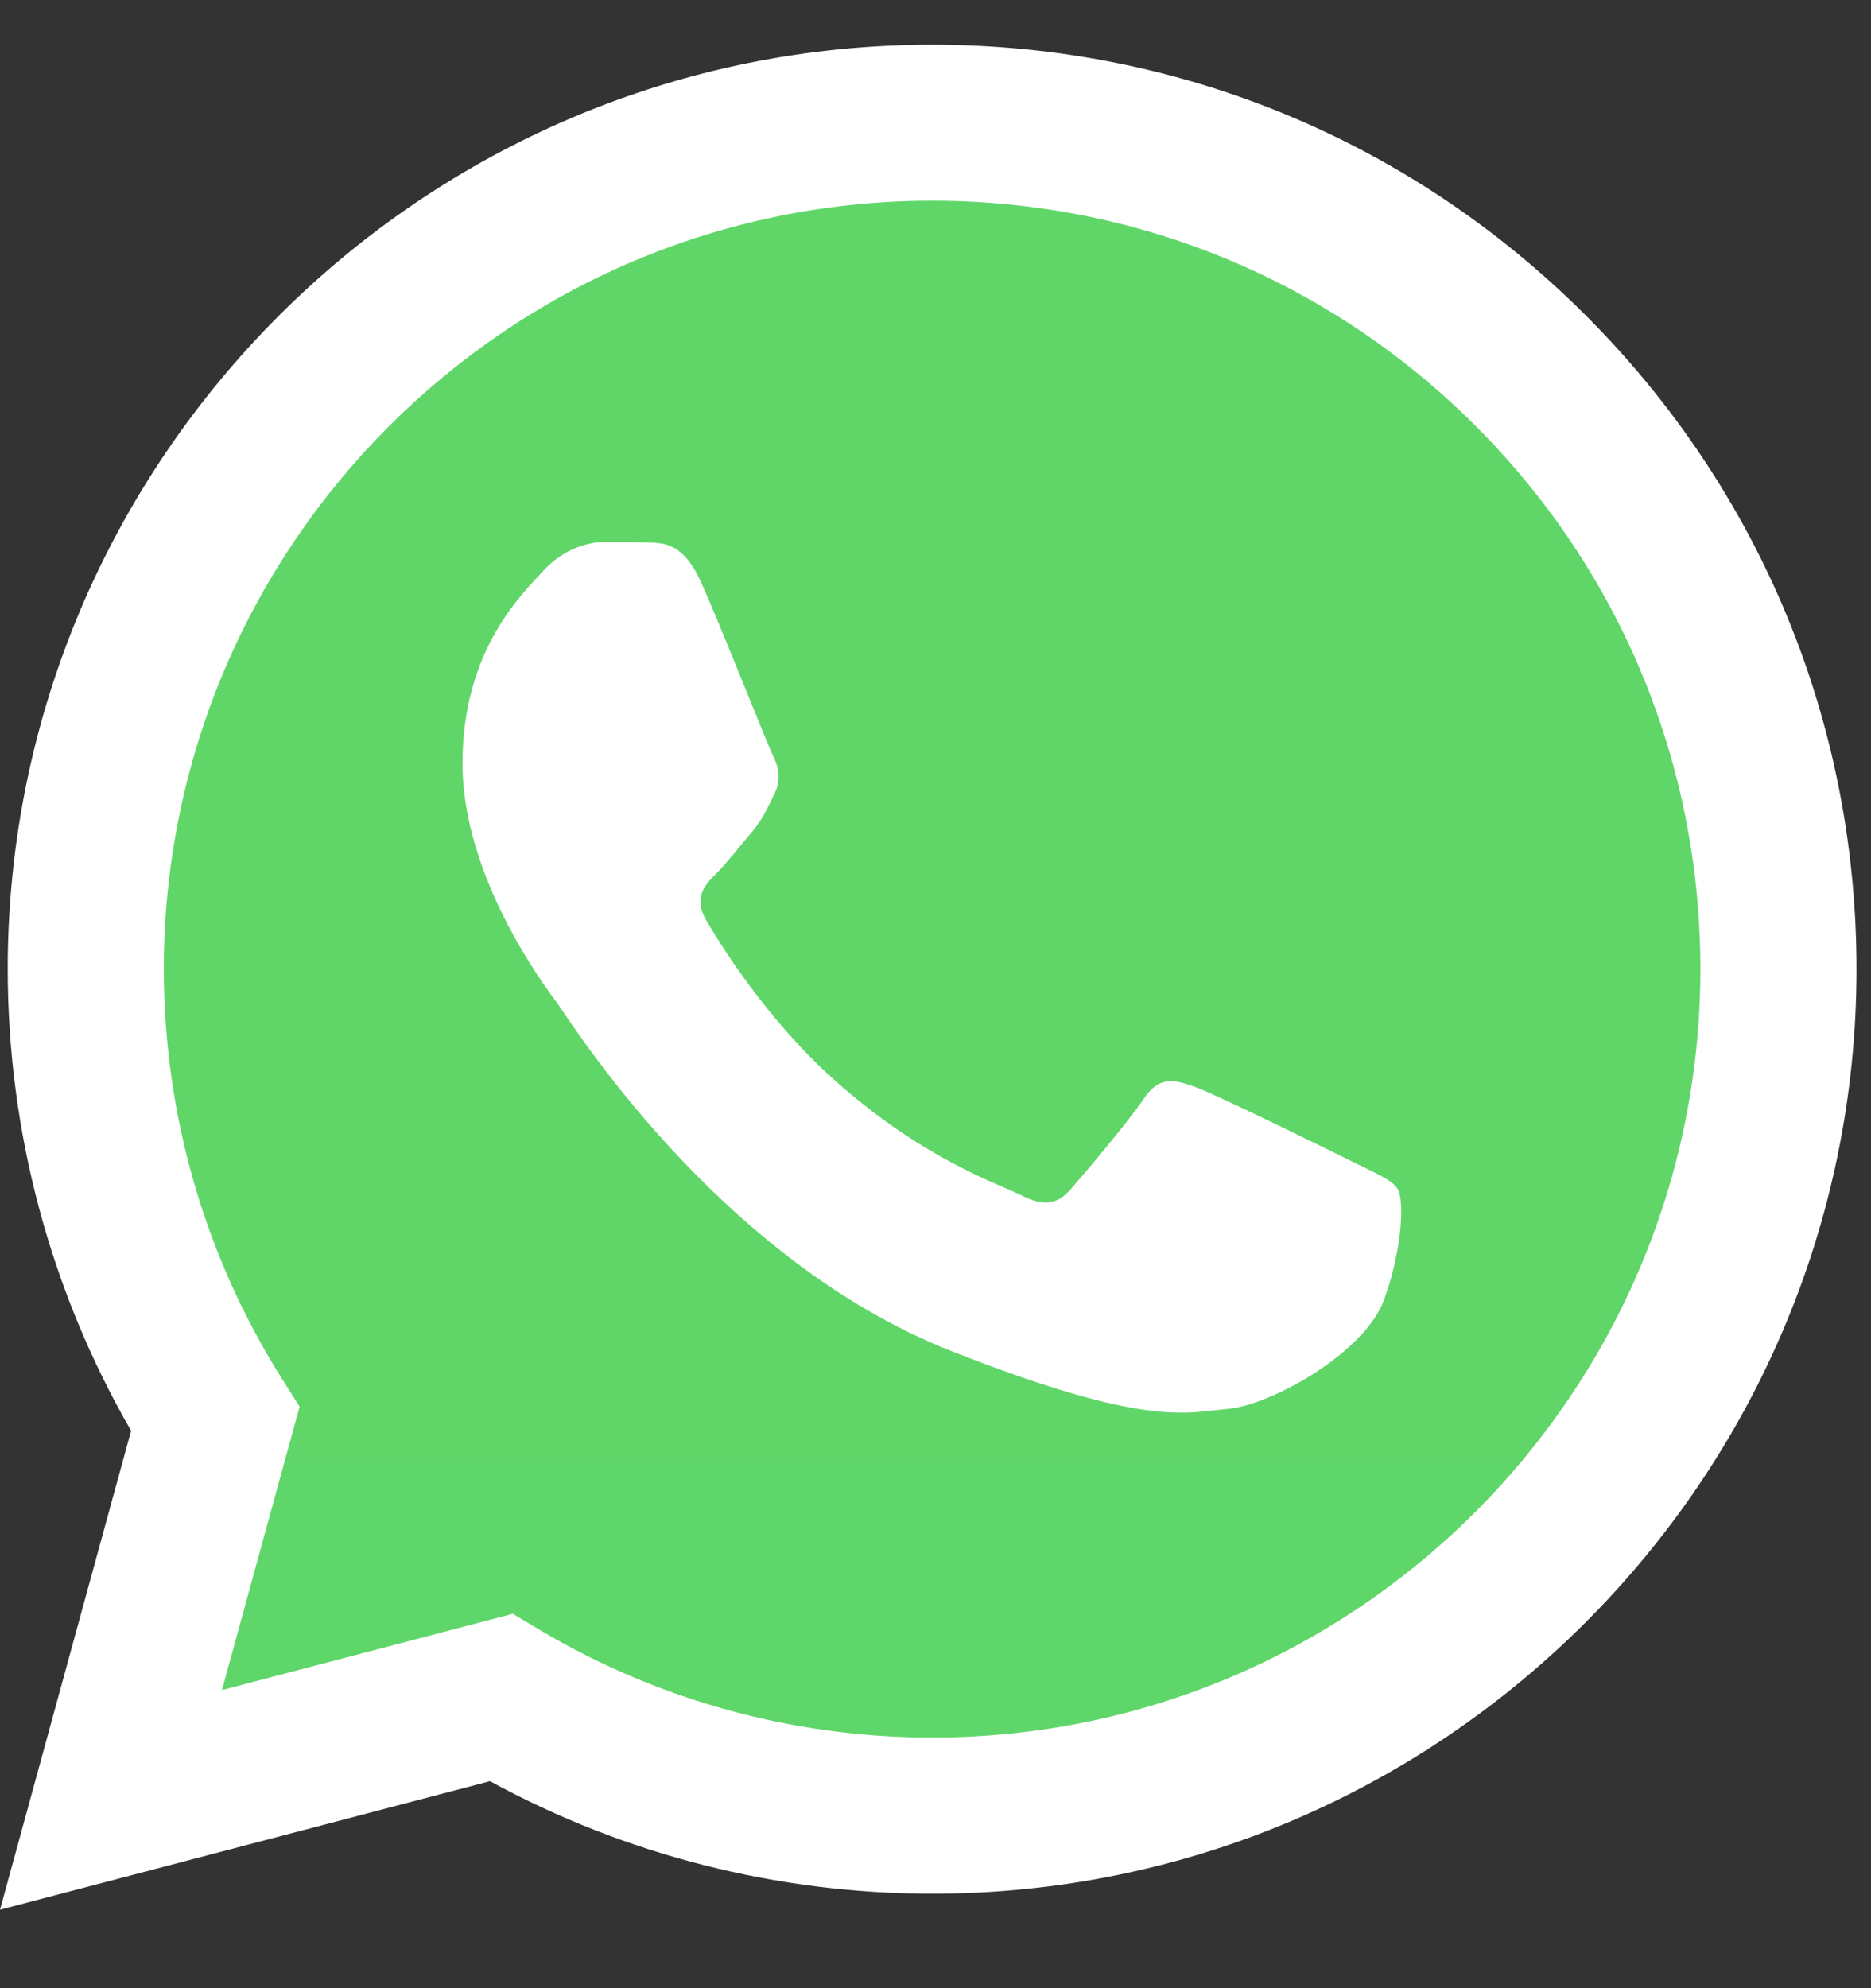 <svg width="16" height="17" viewBox="0 0 16 17" fill="none" xmlns="http://www.w3.org/2000/svg">
<rect x="0" y="0" width="16" height="17" fill="#333333" stroke="none"/>
<g clip-path="url(#clip0_132_9272)">
<path d="M0.339 8.286C0.338 9.63 0.69 10.943 1.358 12.1L0.275 16.053L4.32 14.992C5.439 15.601 6.693 15.92 7.967 15.92H7.97C12.176 15.92 15.599 12.498 15.601 8.292C15.602 6.254 14.809 4.337 13.368 2.895C11.927 1.453 10.011 0.659 7.97 0.658C3.764 0.658 0.341 4.08 0.339 8.286" fill="url(#paint0_linear_132_9272)"/>
<path d="M0.066 8.283C0.066 9.676 0.43 11.036 1.121 12.234L0 16.329L4.19 15.23C5.345 15.86 6.645 16.191 7.968 16.192H7.971C12.328 16.192 15.874 12.647 15.876 8.29C15.877 6.178 15.055 4.193 13.563 2.699C12.07 1.206 10.086 0.382 7.971 0.382C3.614 0.382 0.068 3.926 0.066 8.283ZM2.562 12.028L2.405 11.779C1.748 10.733 1.401 9.525 1.401 8.284C1.402 4.662 4.35 1.716 7.974 1.716C9.729 1.717 11.378 2.401 12.619 3.642C13.859 4.884 14.542 6.534 14.541 8.289C14.54 11.911 11.592 14.857 7.971 14.857H7.969C6.79 14.857 5.633 14.54 4.625 13.942L4.385 13.799L1.898 14.451L2.562 12.028Z" fill="url(#paint1_linear_132_9272)"/>
<path d="M5.996 4.98C5.848 4.651 5.692 4.644 5.551 4.639C5.436 4.634 5.304 4.634 5.173 4.634C5.041 4.634 4.827 4.684 4.646 4.881C4.465 5.079 3.955 5.557 3.955 6.528C3.955 7.5 4.662 8.439 4.761 8.571C4.86 8.703 6.127 10.761 8.135 11.552C9.803 12.21 10.143 12.079 10.505 12.046C10.867 12.014 11.674 11.569 11.838 11.108C12.003 10.646 12.003 10.251 11.954 10.169C11.904 10.086 11.772 10.037 11.575 9.938C11.377 9.839 10.406 9.361 10.225 9.296C10.044 9.23 9.913 9.197 9.781 9.395C9.649 9.592 9.271 10.037 9.156 10.169C9.04 10.301 8.925 10.317 8.728 10.218C8.53 10.119 7.894 9.911 7.139 9.238C6.552 8.714 6.156 8.068 6.04 7.87C5.925 7.673 6.028 7.566 6.127 7.467C6.216 7.379 6.325 7.237 6.424 7.121C6.522 7.006 6.555 6.924 6.621 6.792C6.687 6.66 6.654 6.545 6.604 6.446C6.555 6.347 6.171 5.37 5.996 4.98Z" fill="white"/>
</g>
<defs>
<linearGradient id="paint0_linear_132_9272" x1="766.579" y1="1540.16" x2="766.579" y2="0.658" gradientUnits="userSpaceOnUse">
<stop stop-color="#1FAF38"/>
<stop offset="1" stop-color="#60D669"/>
</linearGradient>
<linearGradient id="paint1_linear_132_9272" x1="793.798" y1="1595.09" x2="793.798" y2="0.382" gradientUnits="userSpaceOnUse">
<stop stop-color="#F9F9F9"/>
<stop offset="1" stop-color="white"/>
</linearGradient>
<clipPath id="clip0_132_9272">
<rect width="15.876" height="16" fill="white" transform="translate(0 0.382)"/>
</clipPath>
</defs>
</svg>
